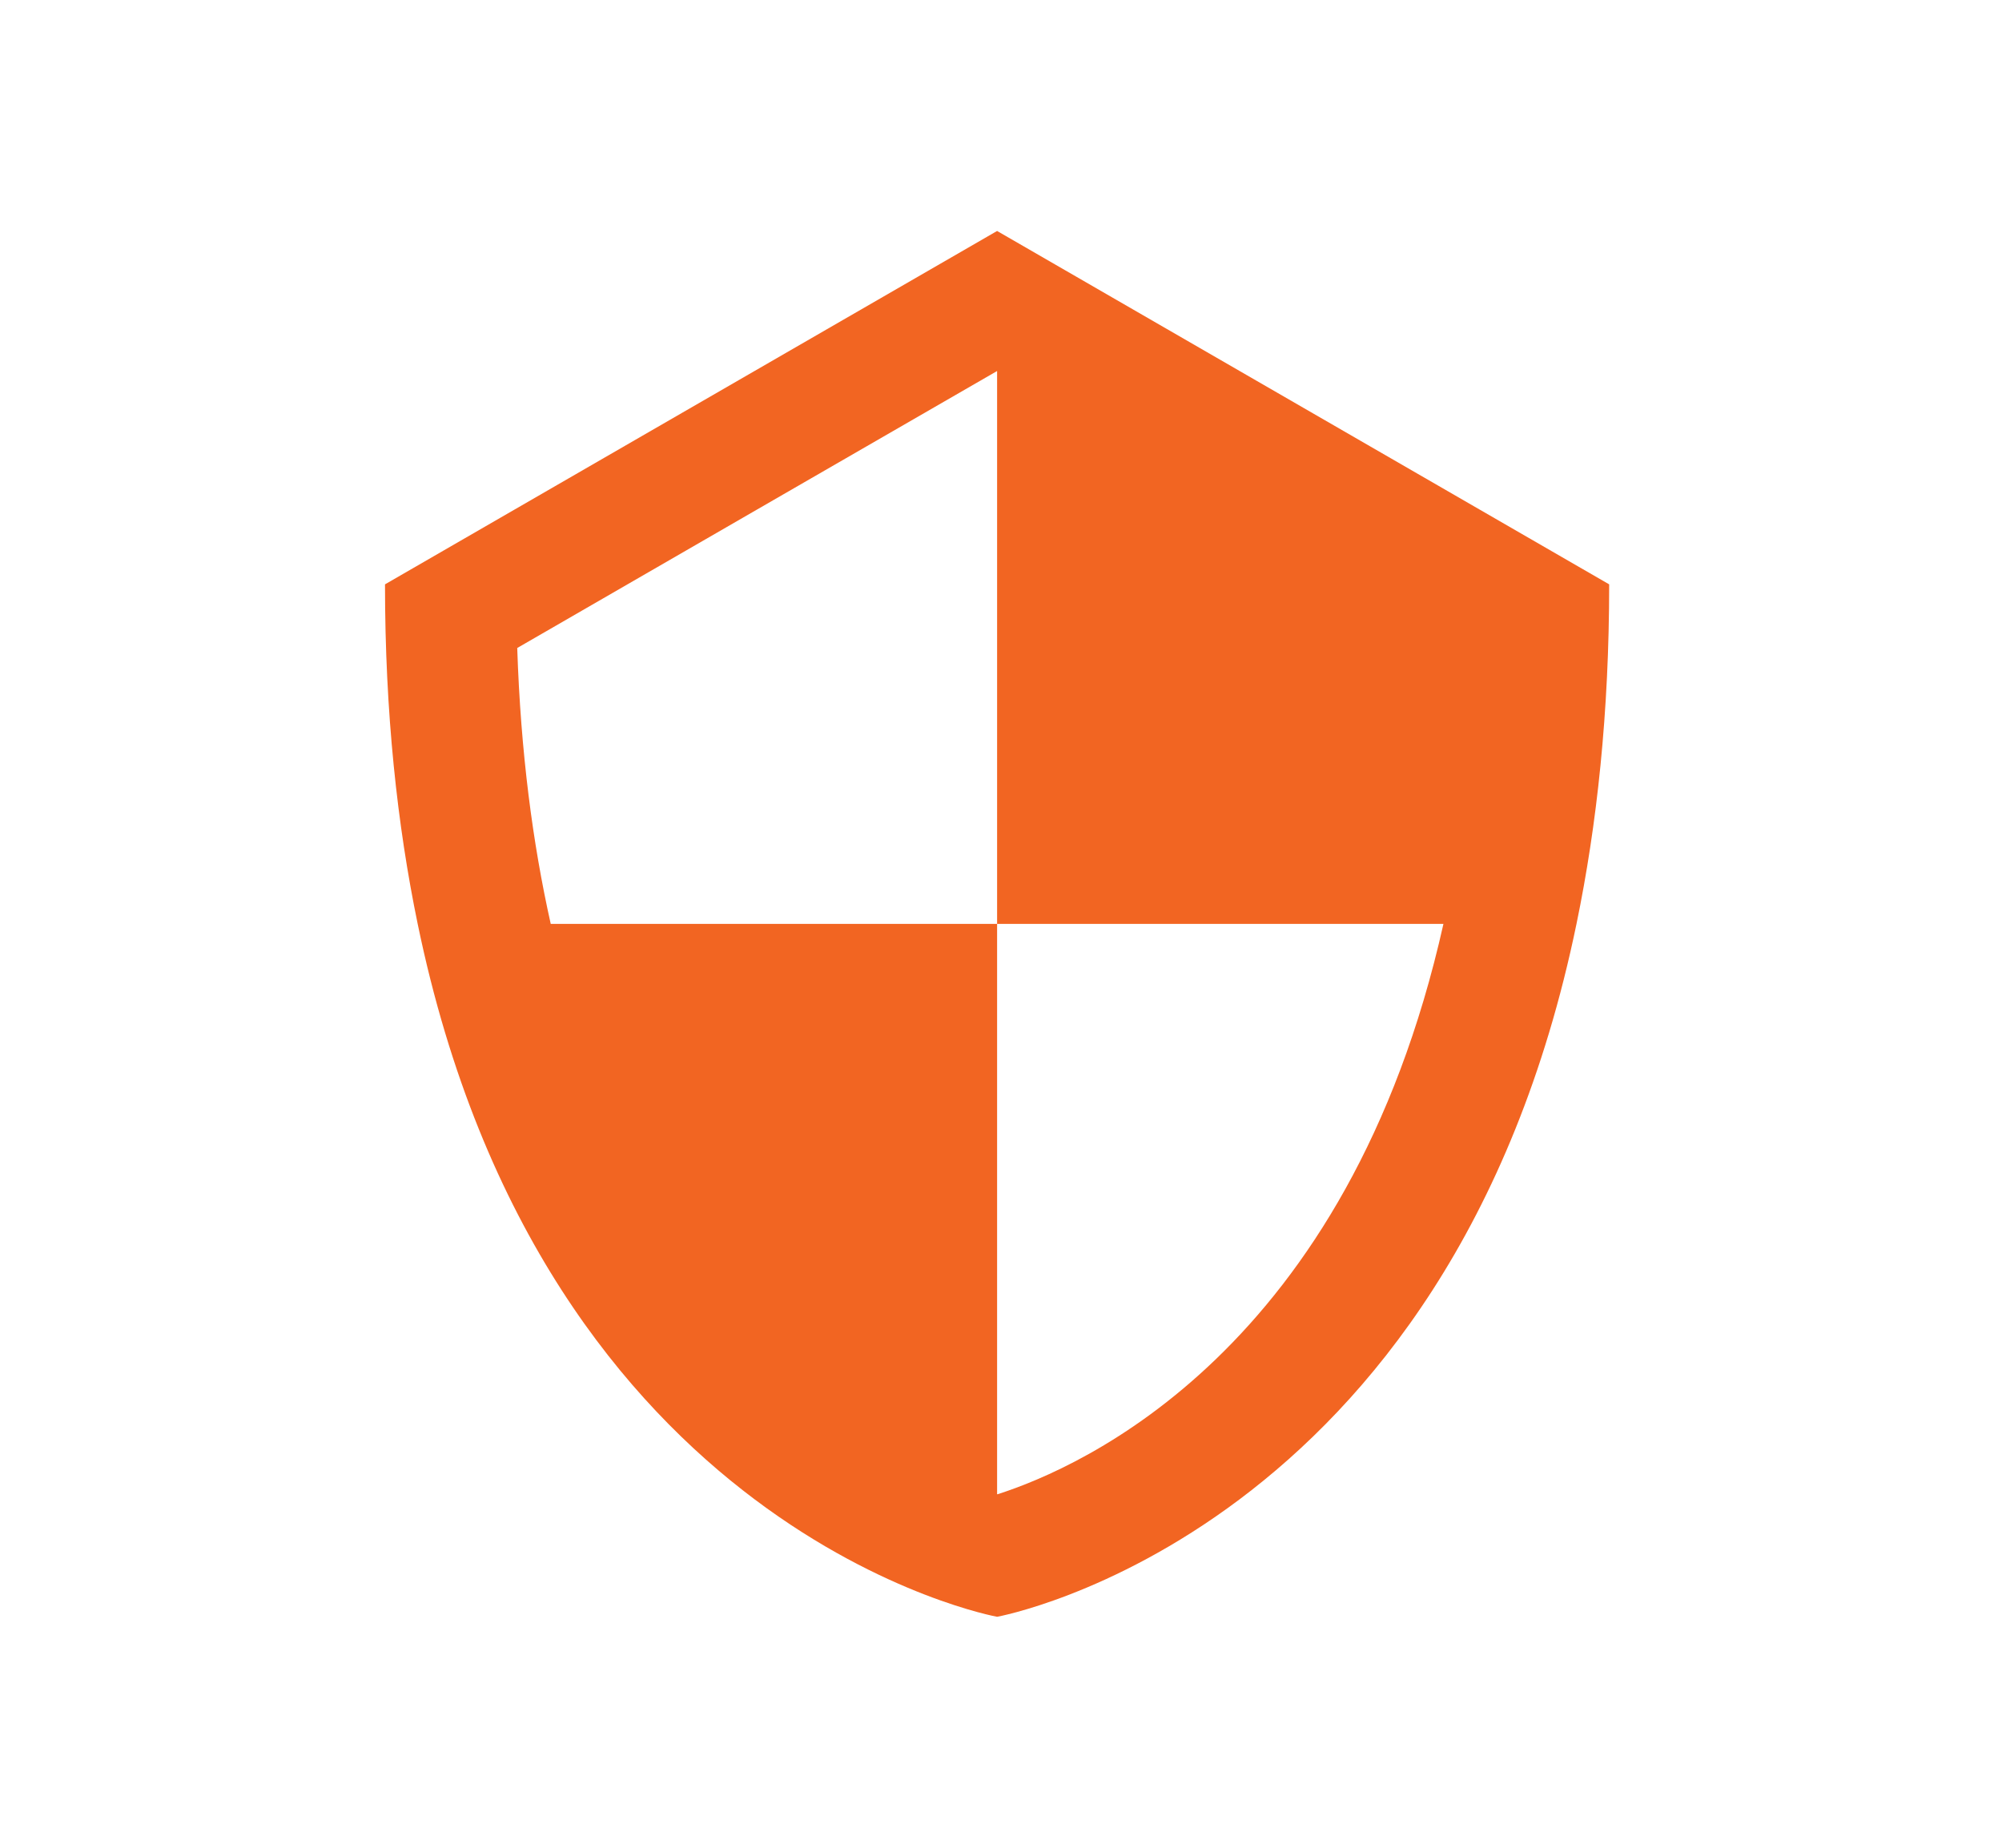 <svg xmlns="http://www.w3.org/2000/svg" xmlns:xlink="http://www.w3.org/1999/xlink" width="78px" height="72px" viewBox="0 0 78 72"><g id="surface1"><path style=" stroke:none;fill-rule:nonzero;fill:rgb(94.902%,39.608%,13.333%);fill-opacity:1;" d="M 38.848 9 L 15 22.77 C 15 27.773 15.477 32.148 16.273 36 C 21.191 59.805 38.848 63 38.848 63 C 38.848 63 56.504 59.805 61.422 36 C 62.219 32.148 62.695 27.773 62.695 22.77 Z M 38.859 58.227 C 38.855 58.223 38.852 58.223 38.848 58.219 L 38.848 36 L 21.457 36 C 20.754 32.863 20.285 29.301 20.152 25.25 L 29.5 19.852 L 38.848 14.457 L 38.848 36 L 56.238 36 C 52.52 52.602 42.152 57.176 38.859 58.227 Z M 38.859 58.227 "></path></g></svg>